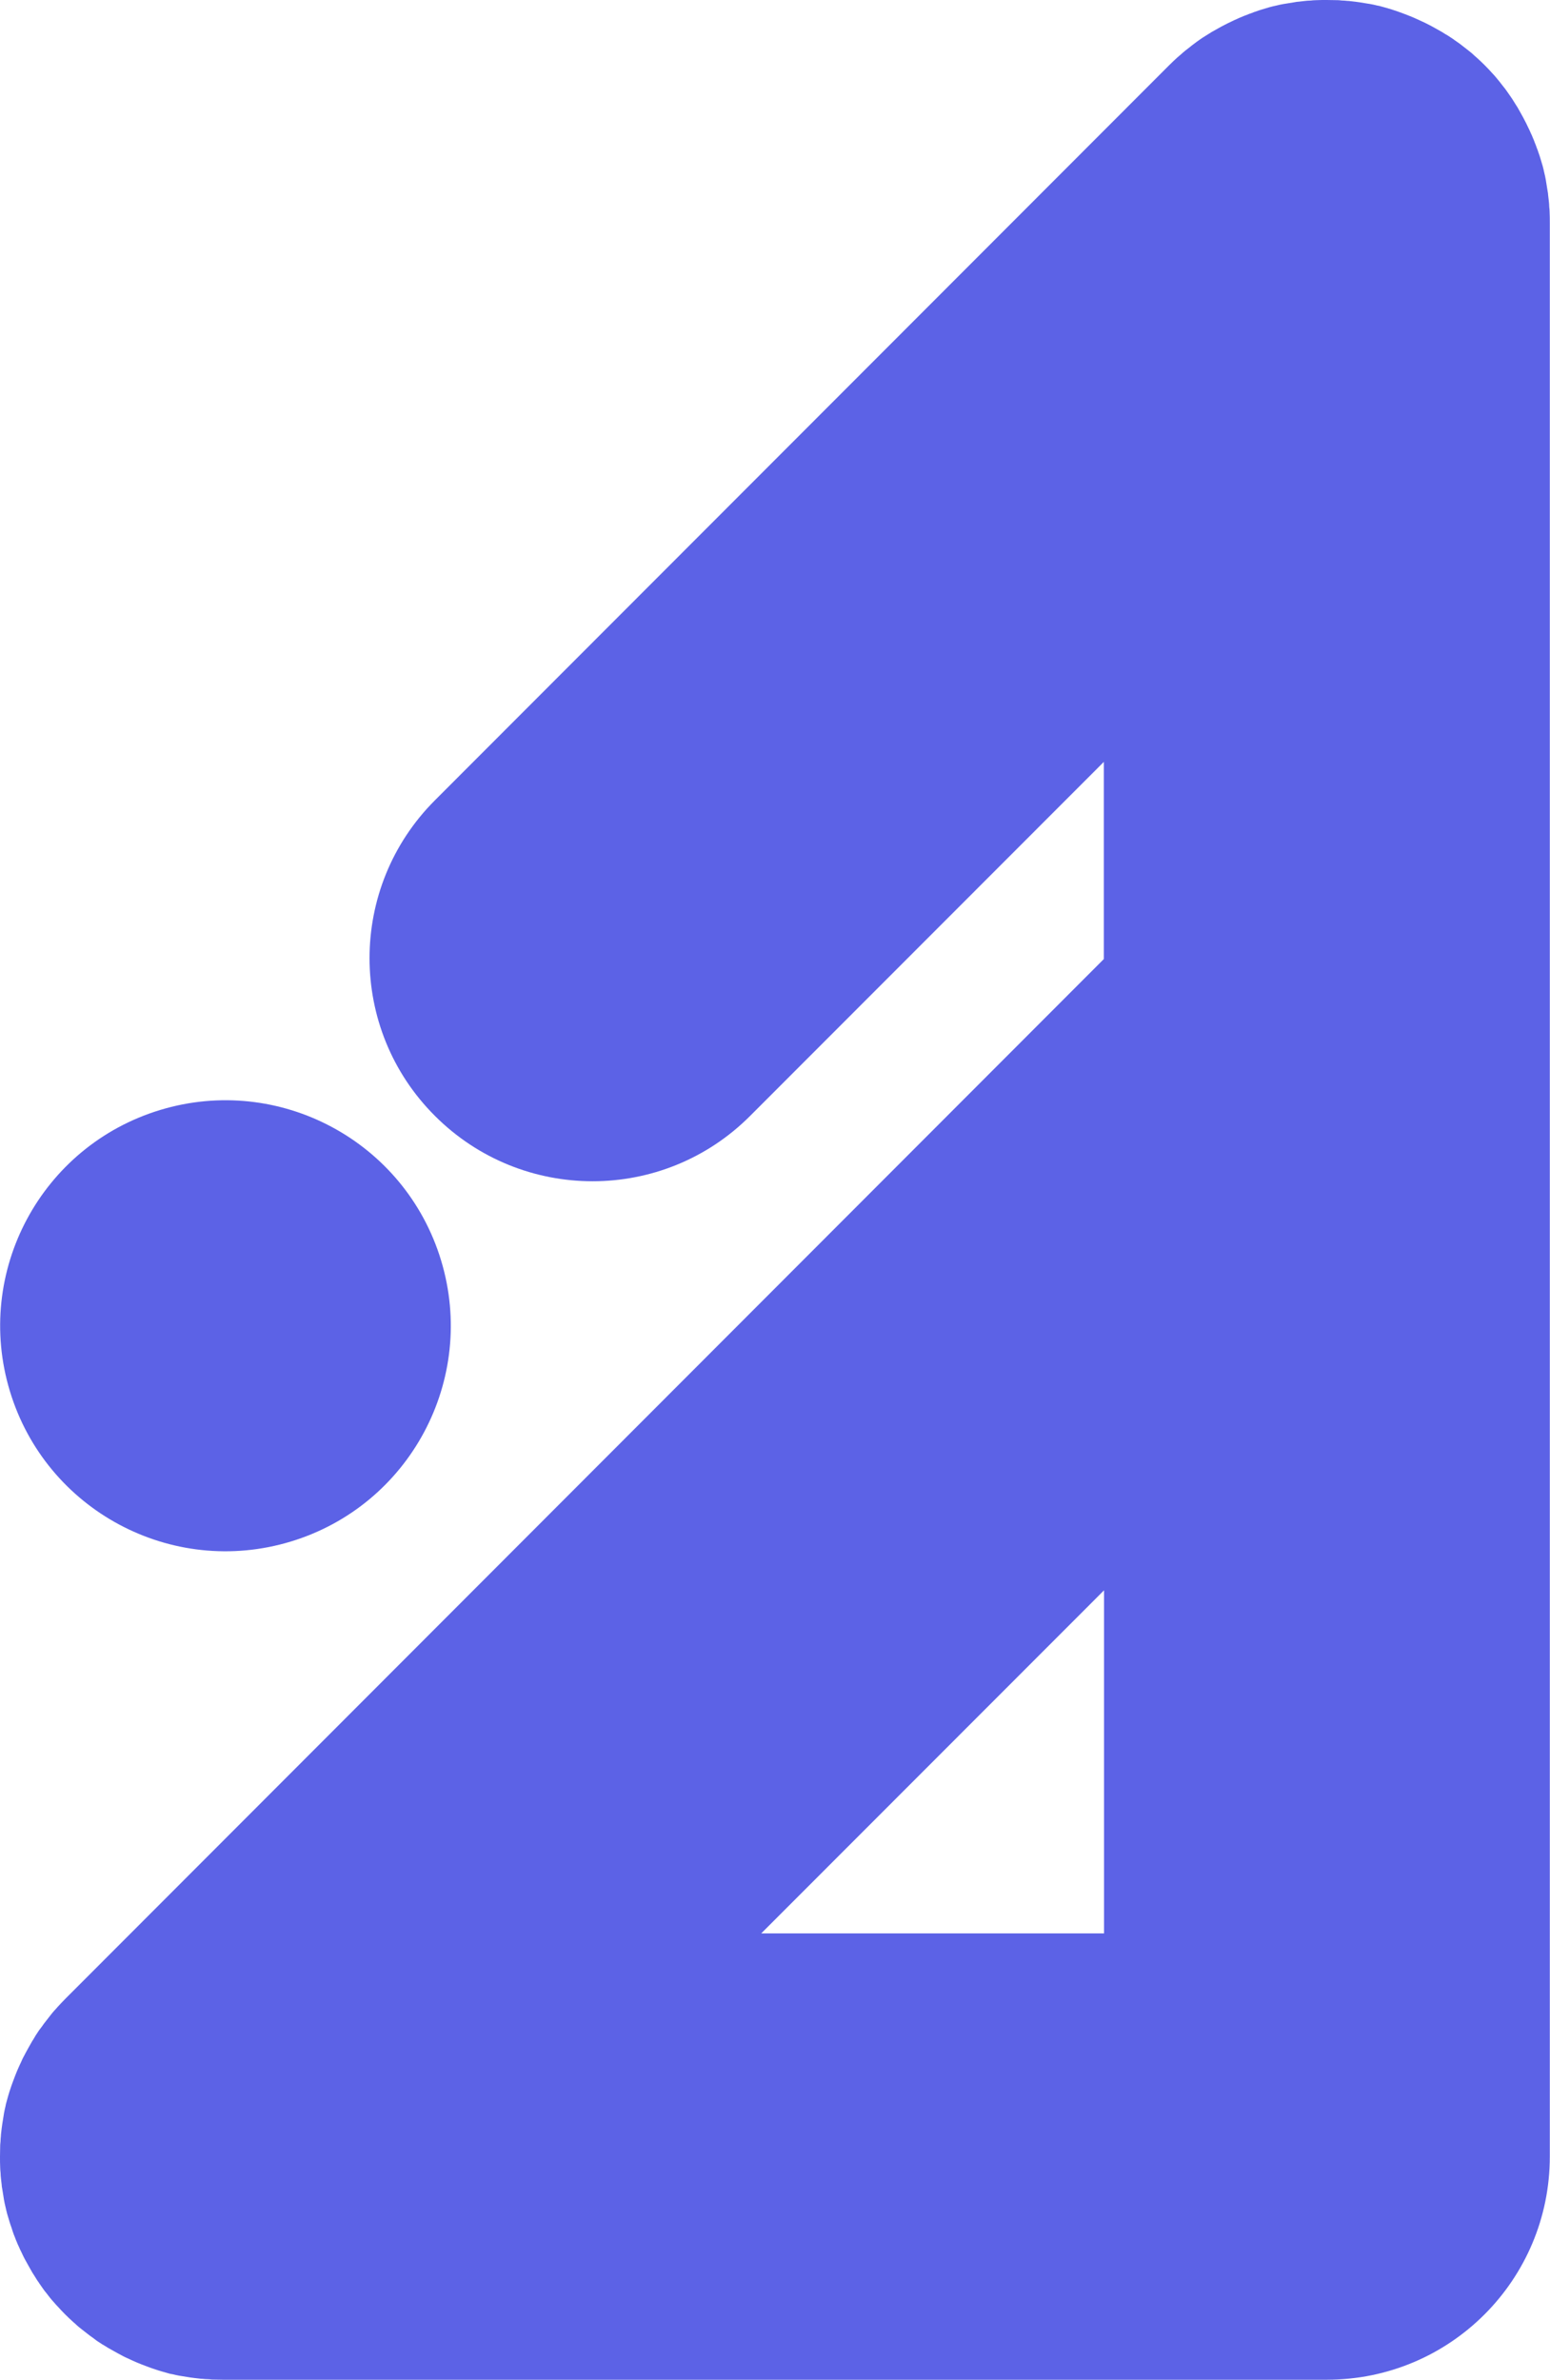<svg width="157" height="241" viewBox="0 0 157 241" fill="none" xmlns="http://www.w3.org/2000/svg">
<g clip-path="url(#clip0_1_25)">
<path d="M0 218.399C0 218.767 0 219.135 0.019 219.522C0.019 219.697 0.039 219.871 0.058 220.045C0.058 220.239 0.077 220.432 0.097 220.626C0.116 220.839 0.155 221.072 0.174 221.285C0.174 221.42 0.213 221.575 0.232 221.711C0.271 221.943 0.31 222.195 0.348 222.427C0.368 222.543 0.387 222.679 0.406 222.795C0.445 223.028 0.503 223.279 0.561 223.512C0.581 223.628 0.619 223.744 0.639 223.86C0.697 224.093 0.755 224.325 0.832 224.558C0.871 224.693 0.91 224.809 0.948 224.945C1.006 225.158 1.084 225.371 1.161 225.584C1.2 225.72 1.258 225.875 1.297 226.01C1.355 226.204 1.432 226.378 1.51 226.572C1.568 226.727 1.626 226.901 1.703 227.056C1.761 227.211 1.839 227.385 1.916 227.54C1.993 227.714 2.071 227.908 2.168 228.082C2.226 228.218 2.303 228.354 2.361 228.489C2.458 228.683 2.555 228.876 2.671 229.07C2.729 229.186 2.806 229.302 2.864 229.419C2.981 229.632 3.097 229.825 3.213 230.038C3.271 230.155 3.348 230.251 3.406 230.348C3.542 230.561 3.658 230.755 3.793 230.968C3.871 231.065 3.948 231.181 4.006 231.278C4.142 231.472 4.277 231.665 4.413 231.859C4.49 231.975 4.587 232.091 4.684 232.207C4.819 232.382 4.955 232.556 5.09 232.73C5.206 232.885 5.342 233.021 5.477 233.176C5.593 233.311 5.709 233.447 5.826 233.563C6.329 234.125 6.851 234.648 7.413 235.151C7.548 235.267 7.684 235.384 7.8 235.5C7.955 235.635 8.09 235.752 8.245 235.868C8.419 236.003 8.593 236.139 8.767 236.275C8.884 236.371 9 236.449 9.116 236.546C9.309 236.681 9.503 236.817 9.696 236.972C9.793 237.049 9.909 237.127 10.006 237.185C10.2 237.32 10.412 237.456 10.625 237.572C10.722 237.63 10.838 237.708 10.935 237.766C11.148 237.882 11.341 237.998 11.554 238.114C11.671 238.172 11.787 238.25 11.903 238.308C12.096 238.405 12.29 238.521 12.483 238.618C12.619 238.695 12.754 238.753 12.89 238.812C13.064 238.889 13.258 238.986 13.432 239.063C13.586 239.141 13.761 239.199 13.916 239.276C14.07 239.334 14.245 239.412 14.399 239.47C14.593 239.547 14.767 239.606 14.961 239.683C15.096 239.741 15.251 239.78 15.386 239.838C15.599 239.915 15.812 239.974 16.025 240.051C16.161 240.09 16.277 240.128 16.412 240.167C16.645 240.225 16.877 240.303 17.09 240.361C17.206 240.4 17.322 240.419 17.457 240.438C17.69 240.496 17.941 240.555 18.173 240.593C18.29 240.613 18.425 240.632 18.541 240.651C18.773 240.69 19.006 240.729 19.257 240.768C19.393 240.787 19.548 240.806 19.683 240.826C19.896 240.845 20.128 240.884 20.341 240.903C20.535 240.903 20.728 240.942 20.922 240.942C21.096 240.942 21.27 240.961 21.444 240.981C21.812 240.981 22.199 241 22.567 241H134.394C146.878 241 156.981 230.891 156.981 218.399V22.601C156.981 22.233 156.981 21.865 156.961 21.478C156.961 21.303 156.942 21.129 156.923 20.955C156.923 20.761 156.903 20.567 156.884 20.374C156.865 20.161 156.826 19.928 156.806 19.715C156.806 19.58 156.768 19.425 156.748 19.289C156.71 19.057 156.671 18.805 156.632 18.573C156.613 18.456 156.594 18.321 156.574 18.205C156.535 17.972 156.477 17.721 156.419 17.488C156.4 17.372 156.361 17.256 156.342 17.14C156.284 16.907 156.226 16.675 156.148 16.442C156.11 16.307 156.071 16.191 156.032 16.055C155.974 15.842 155.897 15.629 155.819 15.416C155.781 15.28 155.723 15.125 155.665 14.99C155.606 14.796 155.529 14.622 155.452 14.428C155.394 14.273 155.336 14.099 155.258 13.944C155.2 13.789 155.123 13.615 155.045 13.46C154.968 13.286 154.89 13.092 154.794 12.918C154.736 12.782 154.658 12.646 154.6 12.511C154.503 12.317 154.407 12.124 154.29 11.911C154.232 11.794 154.155 11.678 154.097 11.562C153.981 11.349 153.865 11.155 153.749 10.942C153.69 10.826 153.613 10.729 153.555 10.632C153.419 10.419 153.303 10.226 153.168 10.013C153.09 9.916 153.032 9.8 152.955 9.703C152.82 9.509 152.684 9.315 152.549 9.122C152.471 9.006 152.374 8.889 152.278 8.773C152.142 8.599 152.007 8.425 151.871 8.25C151.755 8.095 151.62 7.96 151.503 7.805C151.387 7.669 151.271 7.534 151.155 7.417C150.652 6.856 150.129 6.333 149.568 5.829C149.433 5.713 149.297 5.597 149.181 5.481C149.026 5.345 148.891 5.229 148.736 5.113C148.562 4.977 148.387 4.842 148.213 4.706C148.097 4.609 147.981 4.532 147.865 4.435C147.671 4.299 147.478 4.164 147.284 4.028C147.187 3.951 147.071 3.873 146.975 3.815C146.781 3.68 146.568 3.544 146.355 3.428C146.258 3.37 146.142 3.292 146.046 3.234C145.852 3.118 145.639 3.002 145.426 2.886C145.31 2.828 145.194 2.75 145.078 2.692C144.884 2.595 144.691 2.479 144.478 2.382C144.342 2.305 144.207 2.247 144.071 2.188C143.897 2.111 143.704 2.014 143.53 1.937C143.375 1.859 143.201 1.801 143.046 1.724C142.891 1.666 142.717 1.588 142.562 1.53C142.368 1.453 142.194 1.394 142.001 1.317C141.865 1.259 141.71 1.22 141.575 1.162C141.362 1.085 141.149 1.026 140.936 0.949C140.801 0.91 140.685 0.872 140.549 0.833C140.317 0.775 140.085 0.697 139.852 0.639C139.736 0.6 139.62 0.581 139.504 0.562C139.272 0.504 139.02 0.445 138.788 0.407C138.672 0.387 138.536 0.368 138.42 0.349C138.188 0.31 137.936 0.271 137.704 0.232C137.569 0.213 137.414 0.194 137.278 0.174C137.065 0.155 136.833 0.116 136.62 0.097C136.427 0.097 136.233 0.058 136.04 0.058C135.865 0.058 135.691 0.019 135.517 0.019C135.149 0.019 134.782 0 134.394 0C134.027 0 133.659 0 133.272 0.019C133.098 0.019 132.924 0.039 132.749 0.058C132.556 0.058 132.362 0.077 132.169 0.097C131.956 0.116 131.724 0.155 131.511 0.174C131.375 0.174 131.22 0.213 131.085 0.232C130.853 0.271 130.601 0.31 130.369 0.349C130.253 0.368 130.117 0.387 130.001 0.407C129.769 0.445 129.517 0.504 129.285 0.562C129.169 0.581 129.053 0.62 128.937 0.639C128.704 0.697 128.472 0.755 128.24 0.833C128.104 0.872 127.988 0.91 127.853 0.949C127.64 1.007 127.427 1.085 127.214 1.162C127.079 1.201 126.924 1.259 126.788 1.317C126.595 1.375 126.421 1.453 126.227 1.53C126.072 1.588 125.898 1.646 125.743 1.724C125.588 1.782 125.414 1.859 125.259 1.937C125.085 2.014 124.892 2.092 124.717 2.188C124.582 2.247 124.446 2.324 124.311 2.382C124.117 2.479 123.924 2.576 123.711 2.692C123.595 2.75 123.479 2.828 123.363 2.886C123.15 3.002 122.956 3.118 122.743 3.234C122.647 3.292 122.53 3.37 122.434 3.428C122.221 3.563 122.027 3.68 121.814 3.815C121.718 3.893 121.601 3.951 121.505 4.028C121.311 4.164 121.118 4.299 120.924 4.454C120.808 4.532 120.692 4.629 120.576 4.725C120.401 4.861 120.227 4.997 120.053 5.132C119.898 5.248 119.763 5.384 119.627 5.5C119.492 5.616 119.356 5.733 119.221 5.849C118.95 6.101 118.679 6.352 118.408 6.623L44.05 81.05C35.224 89.881 35.224 104.193 44.05 113.005C52.875 121.836 67.178 121.836 75.984 113.005L111.808 77.157V97.124L6.619 202.421C6.348 202.693 6.097 202.964 5.845 203.235C5.729 203.37 5.613 203.506 5.497 203.622C5.361 203.777 5.245 203.913 5.129 204.068C4.993 204.242 4.858 204.416 4.722 204.59C4.626 204.707 4.548 204.823 4.451 204.939C4.316 205.133 4.18 205.326 4.026 205.52C3.948 205.617 3.871 205.733 3.813 205.83C3.677 206.024 3.542 206.237 3.426 206.45C3.368 206.547 3.29 206.663 3.232 206.76C3.116 206.973 3 207.166 2.884 207.379C2.826 207.495 2.748 207.612 2.69 207.728C2.593 207.922 2.477 208.115 2.381 208.309C2.303 208.444 2.245 208.58 2.187 208.716C2.11 208.89 2.013 209.084 1.935 209.258C1.858 209.413 1.8 209.587 1.723 209.742C1.664 209.897 1.587 210.071 1.529 210.226C1.452 210.42 1.393 210.594 1.316 210.788C1.258 210.923 1.219 211.078 1.161 211.214C1.084 211.427 1.026 211.64 0.948 211.853C0.91 211.989 0.871 212.105 0.832 212.24C0.774 212.473 0.697 212.705 0.639 212.938C0.6 213.054 0.581 213.17 0.561 213.286C0.503 213.519 0.445 213.77 0.406 214.003C0.387 214.119 0.368 214.255 0.348 214.371C0.31 214.603 0.271 214.855 0.232 215.087C0.213 215.223 0.194 215.378 0.174 215.513C0.155 215.726 0.116 215.959 0.097 216.172C0.097 216.365 0.058 216.559 0.058 216.753C0.058 216.927 0.019 217.101 0.019 217.276C0.019 217.644 0 218.012 0 218.399ZM111.828 195.798H77.106L111.828 161.054V195.798Z" fill="#5C62E6"/>
<path d="M29.453 156.115C41.514 152.46 48.33 139.712 44.677 127.643C41.024 115.574 28.285 108.753 16.224 112.409C4.163 116.064 -2.653 128.811 1 140.881C4.653 152.95 17.391 159.77 29.453 156.115Z" fill="#5C62E6"/>
</g>
<defs>
<clipPath id="clip0_1_25">
<rect width="157" height="241" fill="white"/>
</clipPath>
</defs>
</svg>

